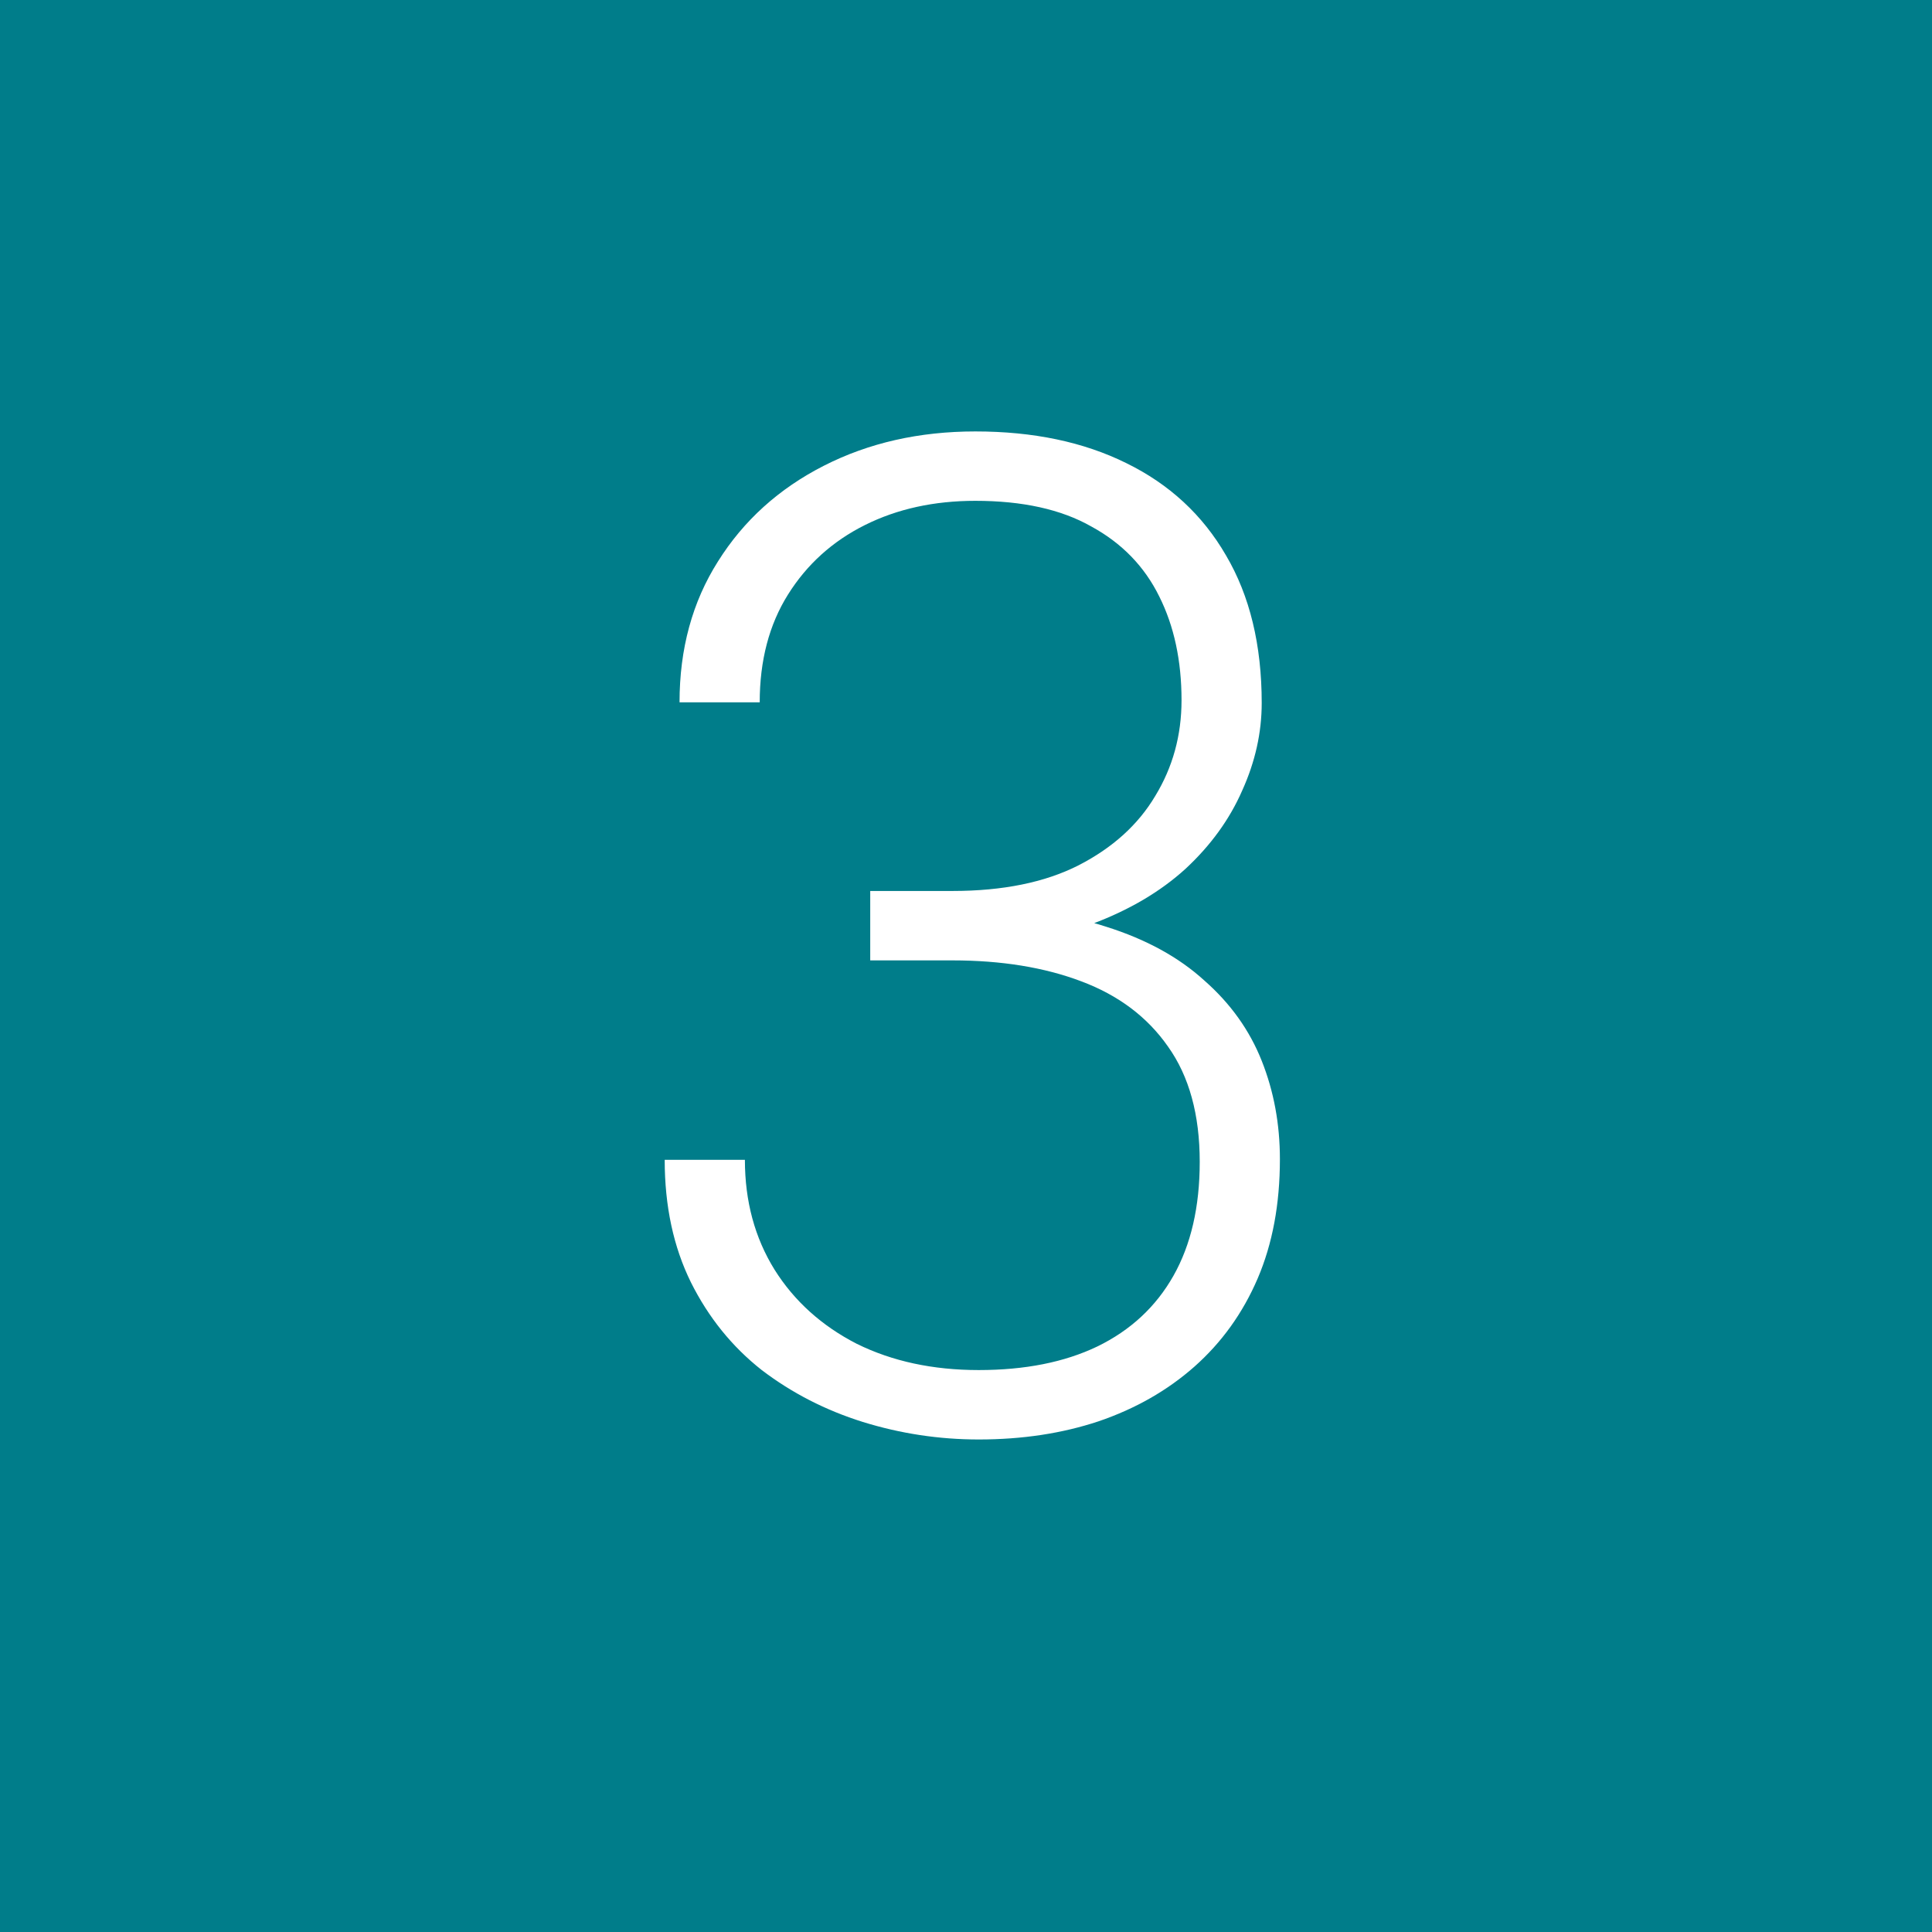 <svg xmlns="http://www.w3.org/2000/svg" width="84" height="84" viewBox="0 0 84 84" fill="none"><rect width="84" height="84" fill="#007D8A"></rect><path d="M37.836 38.738H41.41C43.598 38.738 45.424 38.367 46.889 37.625C48.373 36.863 49.486 35.857 50.228 34.607C50.99 33.357 51.371 31.971 51.371 30.447C51.371 28.729 51.049 27.225 50.404 25.936C49.76 24.627 48.773 23.611 47.445 22.889C46.137 22.146 44.457 21.775 42.406 21.775C40.609 21.775 39.008 22.127 37.602 22.83C36.195 23.533 35.082 24.539 34.262 25.848C33.441 27.156 33.031 28.719 33.031 30.535H29.545C29.545 28.211 30.102 26.17 31.215 24.412C32.328 22.635 33.861 21.248 35.815 20.252C37.768 19.256 39.965 18.758 42.406 18.758C44.926 18.758 47.113 19.217 48.969 20.135C50.844 21.053 52.289 22.391 53.305 24.148C54.34 25.906 54.857 28.045 54.857 30.564C54.857 31.854 54.574 33.123 54.008 34.373C53.461 35.623 52.641 36.756 51.547 37.772C50.453 38.768 49.096 39.568 47.475 40.174C45.853 40.779 43.969 41.082 41.82 41.082H37.836V38.738ZM37.836 41.756V39.441H41.82C44.262 39.441 46.352 39.725 48.09 40.291C49.828 40.838 51.254 41.619 52.367 42.635C53.5 43.631 54.33 44.793 54.857 46.121C55.385 47.449 55.648 48.875 55.648 50.398C55.648 52.352 55.326 54.08 54.682 55.584C54.037 57.088 53.119 58.367 51.928 59.422C50.756 60.457 49.369 61.248 47.768 61.795C46.185 62.322 44.447 62.586 42.553 62.586C40.834 62.586 39.154 62.332 37.514 61.824C35.893 61.316 34.428 60.565 33.119 59.568C31.83 58.553 30.805 57.283 30.043 55.76C29.281 54.217 28.9 52.44 28.9 50.428H32.387C32.387 52.225 32.816 53.816 33.676 55.203C34.535 56.57 35.727 57.645 37.25 58.426C38.793 59.188 40.56 59.568 42.553 59.568C44.565 59.568 46.283 59.227 47.709 58.543C49.154 57.84 50.258 56.815 51.02 55.467C51.781 54.119 52.162 52.469 52.162 50.516C52.162 48.465 51.703 46.795 50.785 45.506C49.887 44.217 48.627 43.27 47.006 42.664C45.404 42.059 43.539 41.756 41.41 41.756H37.836Z" fill="white"></path></svg>